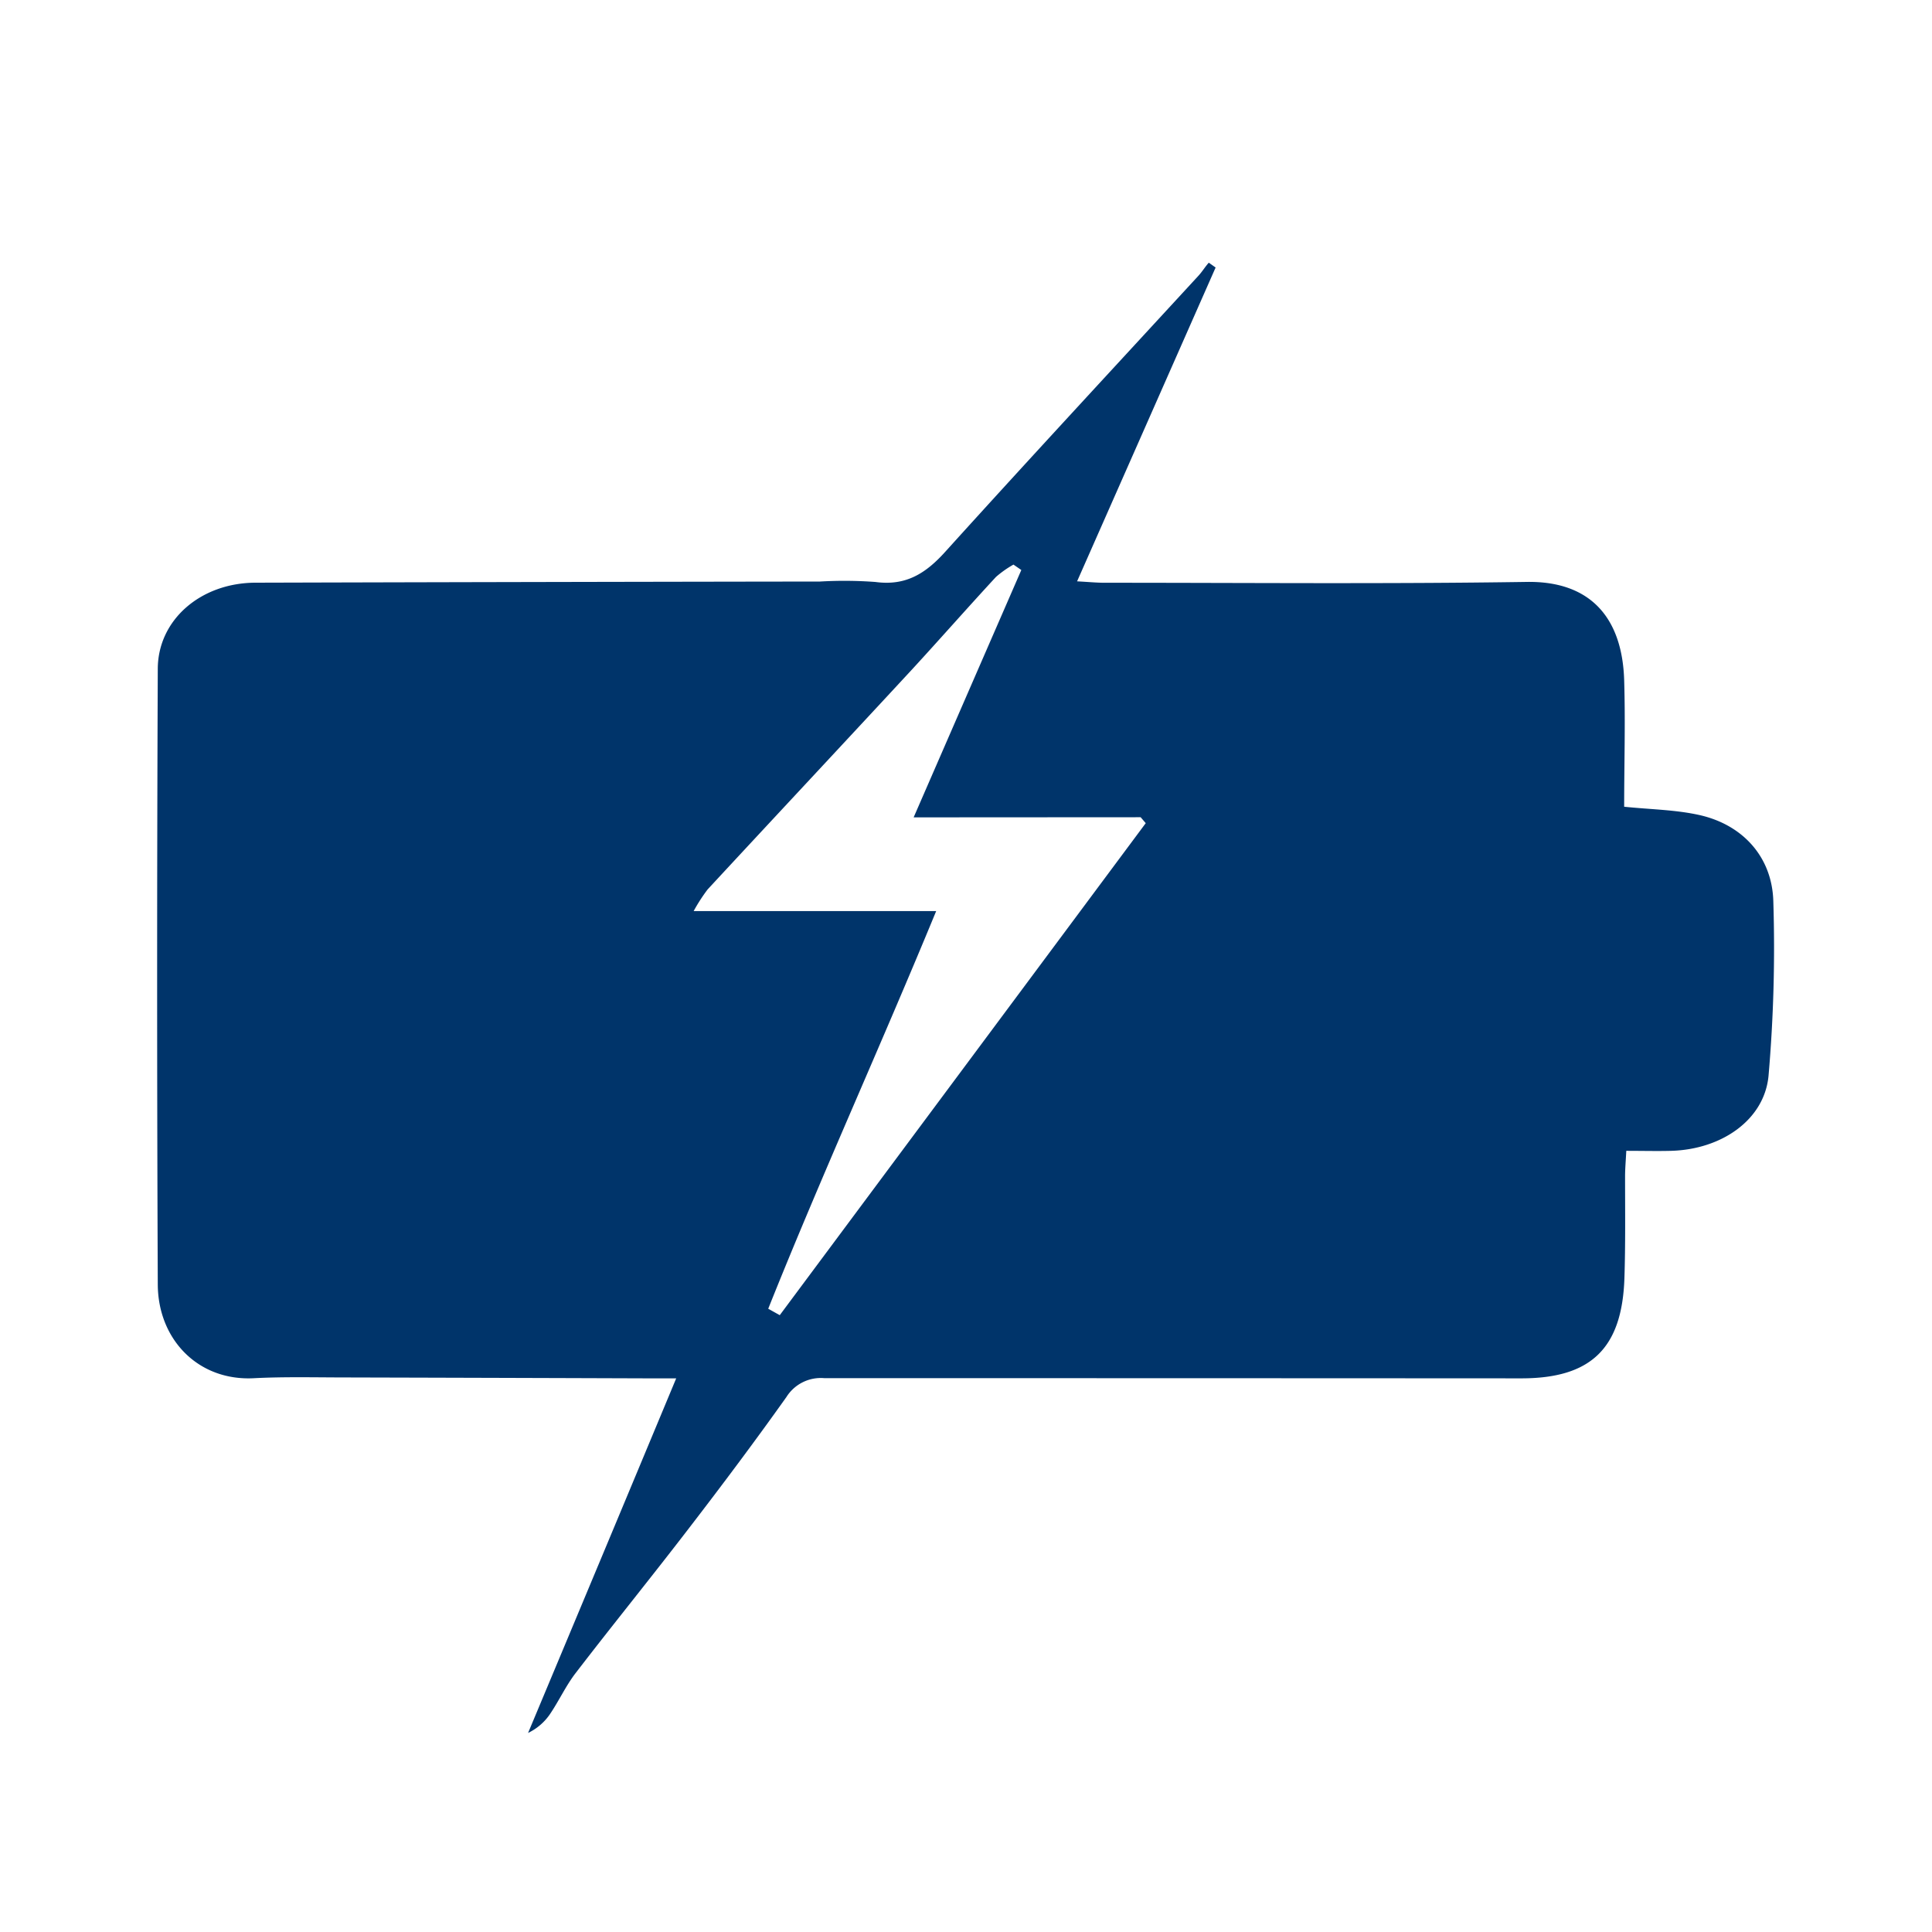 <svg id="Layer_1" data-name="Layer 1" xmlns="http://www.w3.org/2000/svg" viewBox="0 0 300 300"><defs><style>.cls-1{fill:#00346a;}</style></defs><title>energy-blue</title><path class="cls-1" d="M188.76,41.54c-7.08,16.05-14.17,32.11-21.51,48.73,1.7.09,3,.22,4.25.22,21.86,0,43.72.2,65.57-.13,10.08-.16,14.84,5.78,15.13,15.25.2,6.55,0,13.1,0,19.66,4.17.43,8,.46,11.73,1.3,6.71,1.52,11.25,6.52,11.43,13.39a230.48,230.48,0,0,1-.74,27.06c-.63,6.85-7.26,11.45-15.09,11.68-2.22.06-4.44,0-7,0-.08,1.57-.19,2.78-.19,4,0,5.25.07,10.49-.1,15.73-.35,10.95-5.2,15.6-16,15.6Q182.14,214,128,214a6.3,6.3,0,0,0-5.88,2.92c-4.91,6.91-10,13.7-15.17,20.42-5.77,7.52-11.74,14.87-17.51,22.38-1.56,2-2.65,4.42-4.11,6.55A8.64,8.64,0,0,1,82,269.09c7.6-18.15,15.19-36.3,23-55.06h-4.54q-23.34-.08-46.67-.14c-4.8,0-9.61-.13-14.4.12-8.6.44-14.86-6-14.89-14.58q-.2-47.77,0-95.54c0-7.63,6.66-13.39,15.18-13.41q43.83-.12,87.66-.18a65,65,0,0,1,8.61.07c4.73.64,7.83-1.34,10.9-4.77C159.86,71.21,173,57.05,186.12,42.79c.57-.63,1-1.35,1.58-2Zm-46.89,85.38,16.72-38.41-1.22-.84a16.19,16.19,0,0,0-2.72,1.92c-4.38,4.74-8.65,9.6-13,14.33-10.57,11.42-21.2,22.78-31.77,34.19a27,27,0,0,0-2.17,3.36h37.66c-8.67,21.06-17.87,41.21-26.08,61.75l1.79,1,56.83-76.4-.79-.92Z"/></svg>